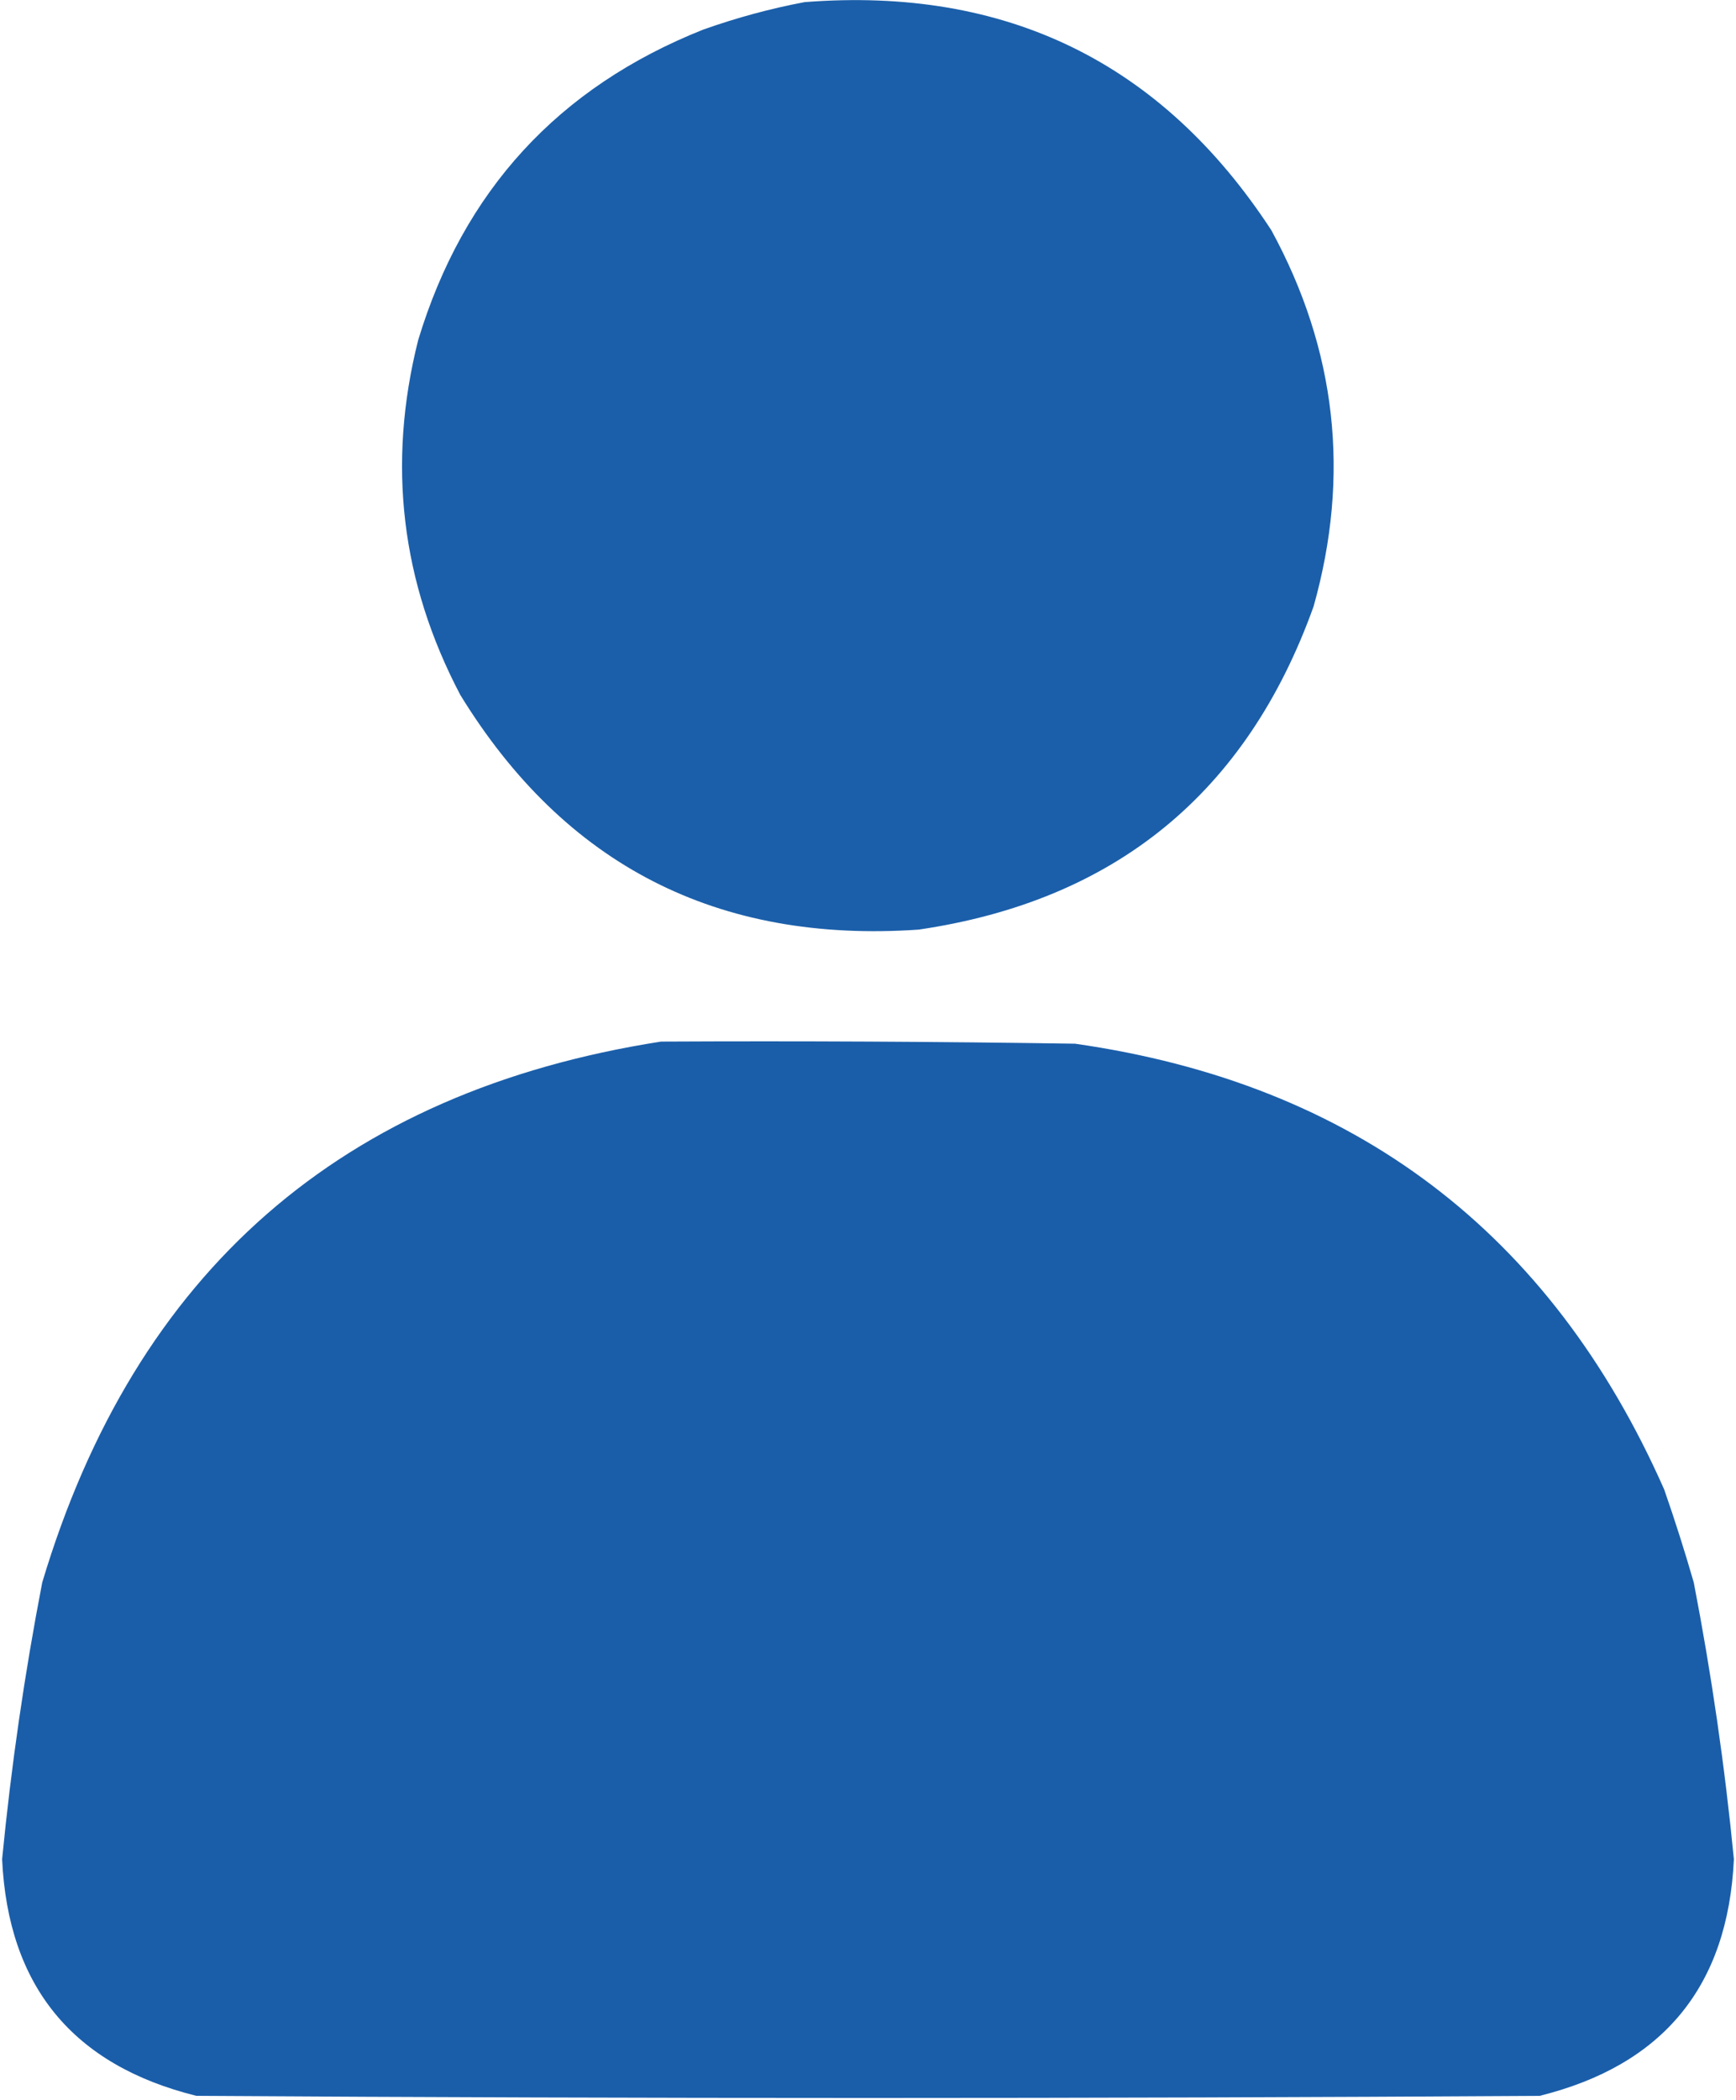 <?xml version="1.0" encoding="UTF-8"?> <svg xmlns="http://www.w3.org/2000/svg" width="411" height="497" viewBox="0 0 411 497" fill="none"><path opacity="0.989" fill-rule="evenodd" clip-rule="evenodd" d="M190.5 0.5C238.233 -3.215 275.067 14.785 301 54.5C316.405 82.774 319.739 112.441 311 143.5C295.17 187.657 264.003 213.157 217.5 220C169.908 223.29 133.742 204.79 109 164.5C94.949 137.818 91.615 109.818 99 80.5C109.69 45.144 132.19 20.644 166.5 7C174.459 4.179 182.459 2.013 190.5 0.5Z" fill="#1A5EAA"></path><path opacity="0.995" fill-rule="evenodd" clip-rule="evenodd" d="M156.5 246.5C189.168 246.333 221.835 246.5 254.5 247C320.574 256.421 367.074 291.587 394 352.5C396.535 359.772 398.868 367.105 401 374.5C405.194 396.192 408.361 418.026 410.5 440C409.093 470.076 393.759 488.743 364.5 496C258.5 496.667 152.5 496.667 46.5 496C17.25 488.752 1.917 470.085 0.5 440C2.639 418.026 5.806 396.192 10 374.5C32.025 300.966 80.858 258.299 156.5 246.5Z" fill="#1A5EAA"></path></svg> 